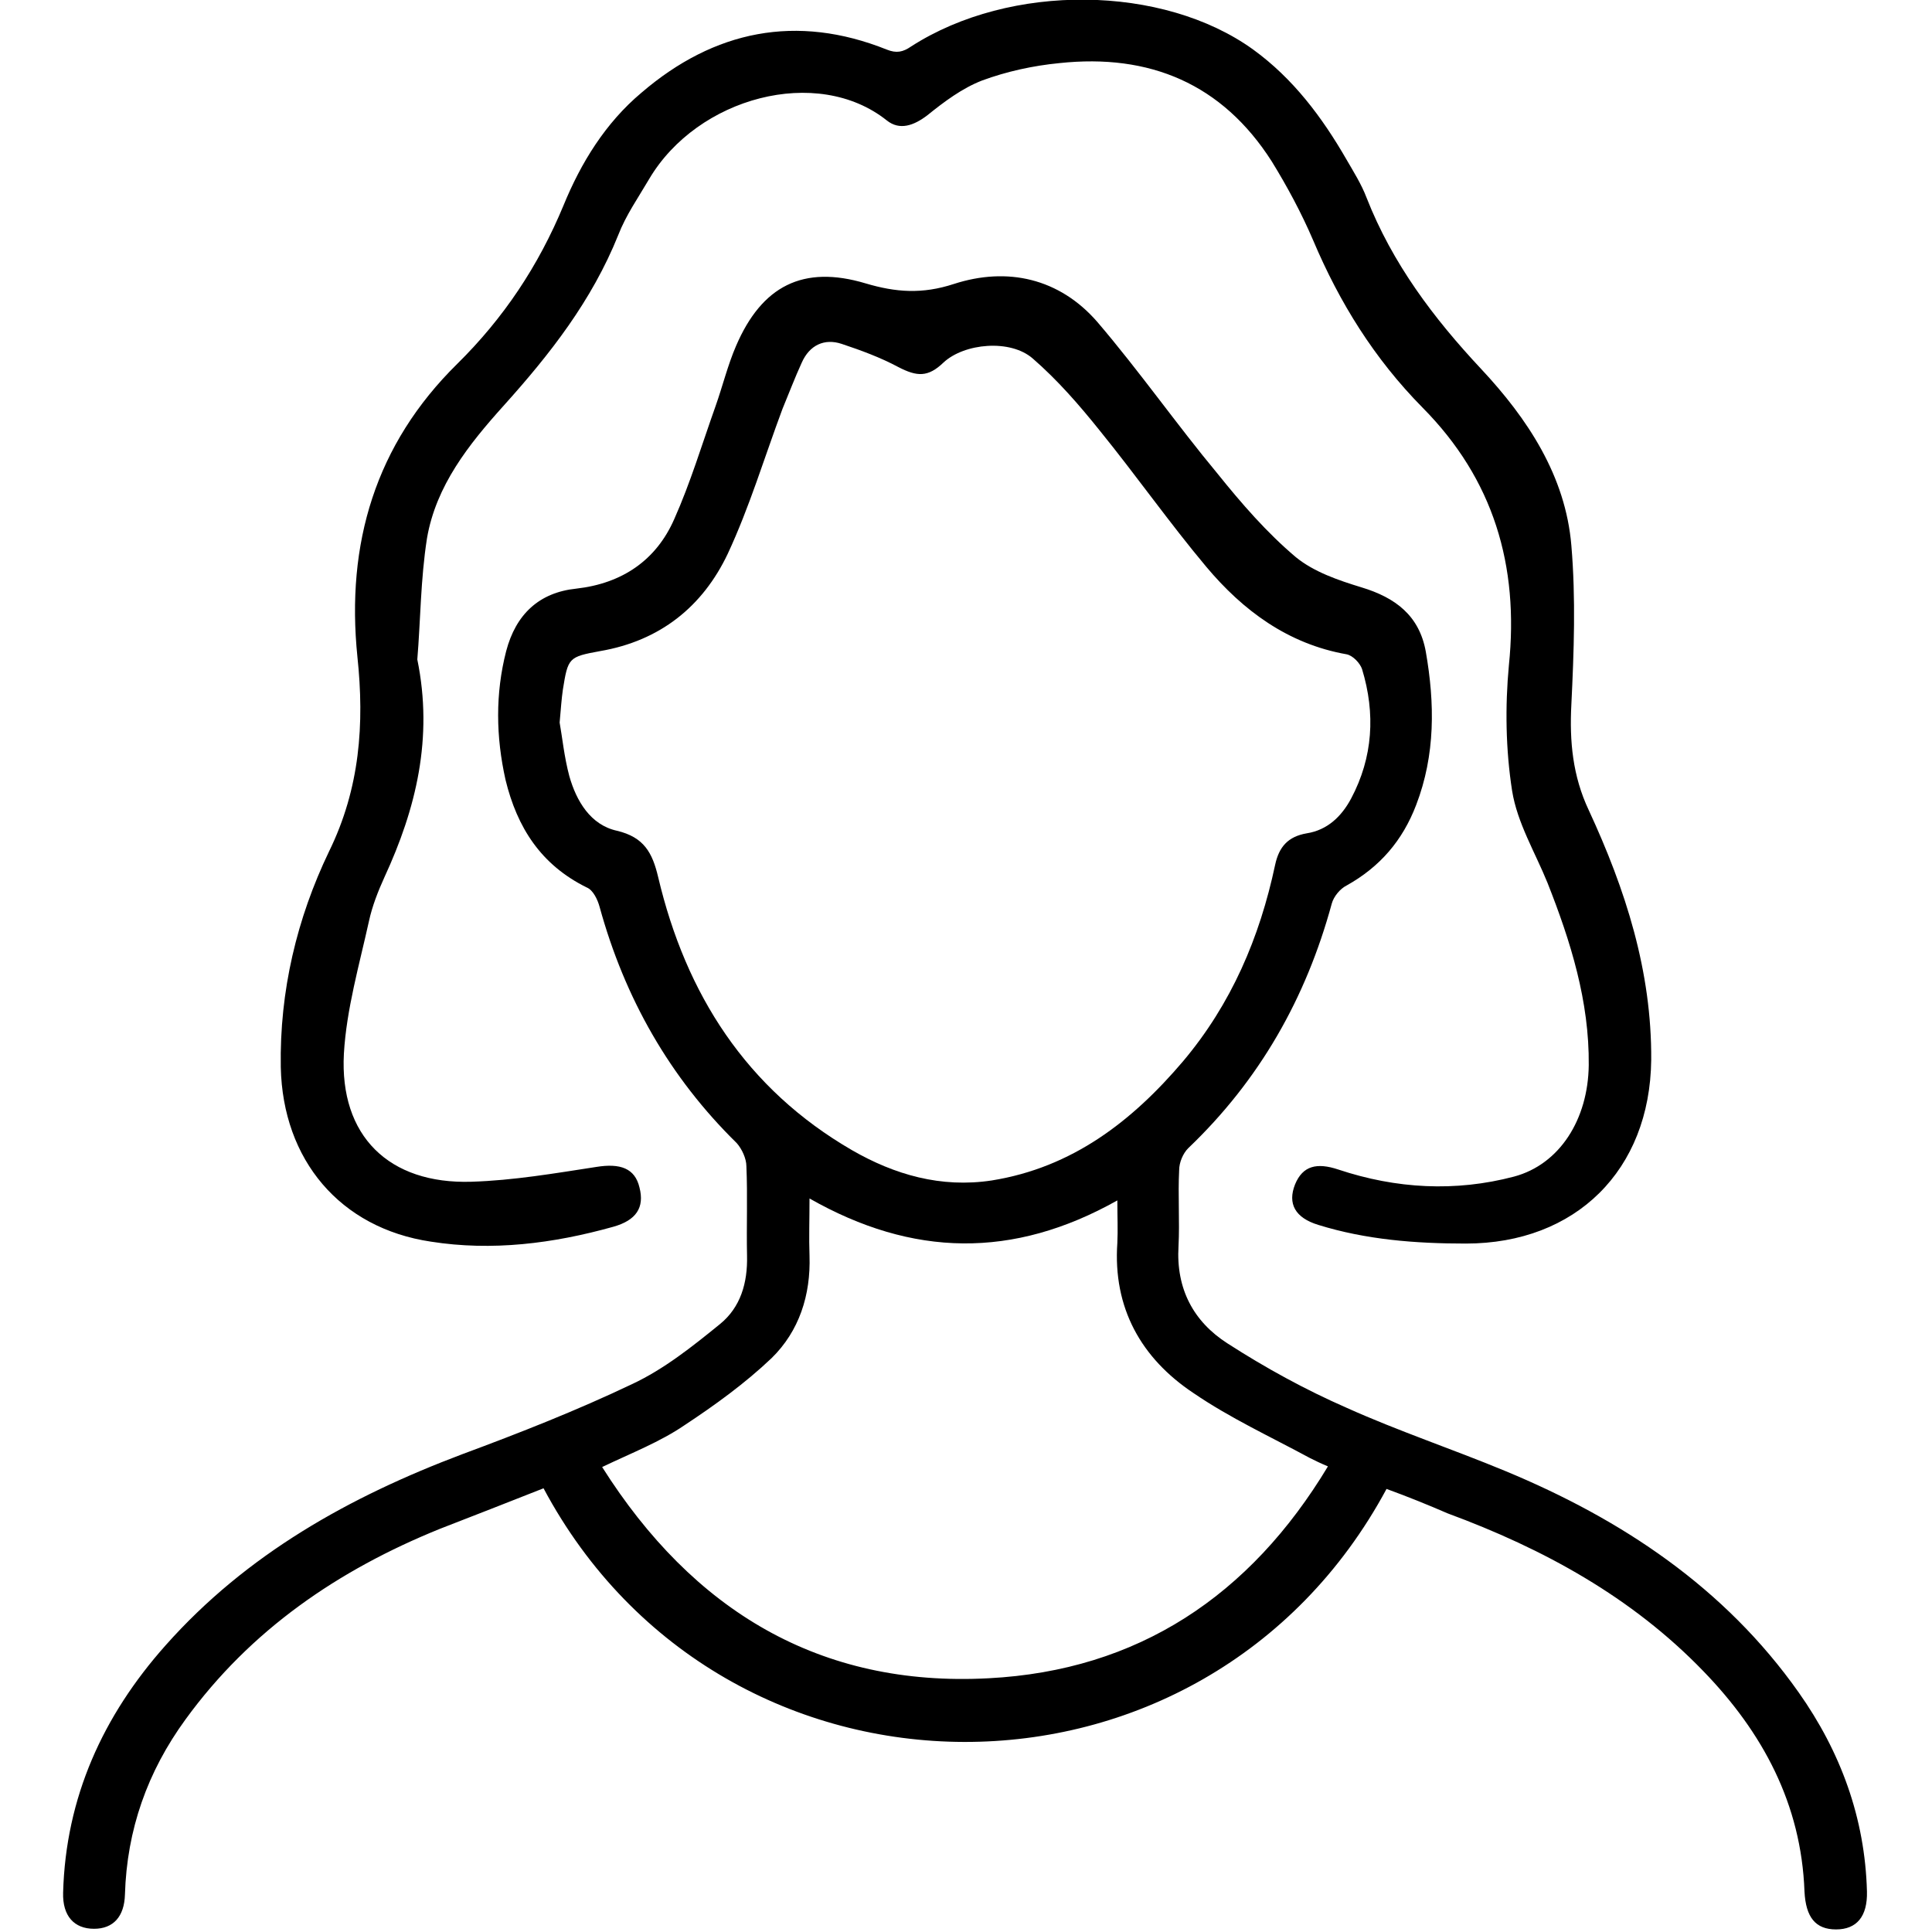 <svg xmlns="http://www.w3.org/2000/svg" xmlns:xlink="http://www.w3.org/1999/xlink" id="Layer_1" x="0px" y="0px" viewBox="0 0 300 300" style="enable-background:new 0 0 300 300;" xml:space="preserve"> <path d="M215.3,231.2c-28.3,52.6-103,52.2-130.9-0.1c-5.3,2.1-10.7,4.2-16.1,6.3c-15.8,6.4-29.4,15.7-39.5,29.6 c-5.9,8.1-9.1,17.1-9.4,27.2c-0.1,3.4-1.8,5.3-4.8,5.3c-3.1,0-4.9-2-4.8-5.6c0.4-14.8,6.2-27.5,15.9-38.4 c12.6-14.2,28.6-23.1,46.1-29.7c8.9-3.3,17.8-6.8,26.4-10.9c4.9-2.3,9.3-5.8,13.6-9.3c3.2-2.6,4.3-6.4,4.2-10.6 c-0.1-4.6,0.1-9.3-0.1-13.9c0-1.2-0.7-2.7-1.5-3.6C104,167.3,97,155,93.1,140.8c-0.3-1.1-1-2.6-2-3c-7.1-3.5-10.8-9.3-12.6-16.7 c-1.5-6.7-1.6-13.4,0.1-20c1.5-5.7,5.1-9.1,10.9-9.7c7.1-0.8,12.4-4.4,15.2-10.8c2.5-5.6,4.3-11.6,6.4-17.5c1.1-3.1,1.9-6.4,3.2-9.4 c4-9.3,10.4-12.6,20.1-9.7c4.7,1.4,8.8,1.7,13.7,0.1c8.3-2.7,16.4-0.9,22.3,5.9c6.5,7.6,12.3,15.9,18.7,23.6 c3.7,4.6,7.6,9.1,12.1,12.9c2.8,2.3,6.6,3.6,10.2,4.7c5.3,1.6,9,4.4,10,10c1.4,8,1.5,16-1.5,23.8c-2.1,5.5-5.6,9.6-10.8,12.5 c-1,0.5-2,1.7-2.3,2.8c-4,14.7-11.2,27.4-22.3,38c-0.8,0.8-1.4,2.2-1.4,3.4c-0.2,3.9,0.1,7.9-0.1,11.8c-0.4,6.6,2.3,11.7,7.6,15.1 c5.9,3.8,12.1,7.2,18.5,10c8,3.6,16.4,6.4,24.6,9.8c18.1,7.5,34.1,18.1,45.6,34.4c6.5,9.2,10.3,19.5,10.6,30.9 c0.1,3.9-1.6,5.9-4.8,5.9c-3.2,0-4.7-1.9-4.9-5.9c-0.5-13.6-6.5-24.7-15.7-34.2c-11.1-11.5-24.8-19-39.7-24.5 C221.8,233.7,218.6,232.4,215.3,231.2z M86.9,112.2c0.4,2.2,0.7,5.3,1.5,8.3c1.1,3.9,3.3,7.6,7.4,8.5c4.2,1,5.5,3.4,6.4,7.2 c4.3,18.2,13.7,32.9,30.1,42.4c6.6,3.8,13.8,5.9,21.7,4.7c12.5-2,21.8-9.2,29.7-18.5c7.5-8.9,11.9-19.2,14.3-30.5 c0.6-2.8,2-4.4,4.9-4.9c3.2-0.5,5.4-2.6,6.9-5.4c3.4-6.4,3.8-13.2,1.7-20.1c-0.3-0.9-1.4-2.1-2.4-2.3C200,100,193,94.8,187.3,88 c-5.7-6.8-10.9-14.2-16.5-21.1c-3.2-4-6.6-7.9-10.4-11.2c-3.5-3.1-10.7-2.4-13.9,0.6c-2.4,2.3-4.1,2.2-7,0.7 c-2.8-1.5-5.8-2.6-8.8-3.6c-2.7-0.9-5,0.2-6.2,2.9c-1.1,2.4-2,4.8-3,7.2c-2.8,7.5-5.1,15.2-8.5,22.5c-3.9,8.2-10.5,13.5-19.8,15.1 c-4.9,0.9-5,1-5.8,6C87.2,108.5,87.1,109.9,86.9,112.2z M93.5,227.8c14.1,22.3,33.8,34.2,60,32.8c23.2-1.2,40.6-12.8,52.7-32.9 c-1.2-0.5-2-0.9-2.8-1.3c-6.1-3.3-12.4-6.2-18.1-10.1c-8.1-5.4-12.5-13.2-11.8-23.3c0.1-2,0-4.1,0-6.6c-16.2,9.1-31.8,8.8-47.8-0.3 c0,3.3-0.1,6.1,0,8.9c0.2,6.1-1.6,11.7-5.9,15.9c-4.1,3.9-8.8,7.3-13.5,10.4C102.5,223.9,98.1,225.6,93.5,227.8z"></path> <path d="M64.8,102.4c2.5,12.2-0.2,23.2-5.1,33.8c-1,2.2-1.9,4.5-2.4,6.8c-1.5,6.8-3.5,13.7-3.9,20.6c-0.7,12.8,7,20.3,19.8,19.9 c6.5-0.2,12.9-1.3,19.4-2.3c3.7-0.6,6,0.2,6.7,3.2c0.8,3.1-0.5,5.1-4.1,6.1c-9.3,2.6-18.8,3.8-28.3,2.3c-14.1-2.1-23-12.7-23.3-27.1 c-0.2-11.8,2.5-23.1,7.5-33.5c4.8-9.8,5.5-19.8,4.4-30.2C53.7,84.4,58.3,69,71,56.5c7.2-7.1,12.6-15.2,16.5-24.6 c2.7-6.6,6.5-12.8,12.1-17.5c11.3-9.7,24.1-12.3,38.1-6.7c1.5,0.6,2.5,0.4,3.8-0.5c15.4-9.9,39.1-9.6,53.1,0.5 c6.2,4.5,10.7,10.5,14.5,17.1c1.1,1.9,2.3,3.8,3.1,5.9c4,10.2,10.4,18.7,17.8,26.6c7.2,7.7,13.1,16.6,14,27.4 c0.7,8.2,0.4,16.5,0,24.7c-0.3,5.7,0.2,11.1,2.7,16.4c5.7,12.3,9.8,25,9.7,38.8c-0.2,17.1-11.7,28.5-28.8,28.5 c-7.8,0-15.5-0.6-22.9-2.9c-3.6-1.1-4.8-3.3-3.6-6.3c1.2-2.9,3.4-3.4,6.7-2.3c9,3,18.2,3.5,27.3,1.1c7.1-1.9,11.5-8.9,11.6-17.3 c0.1-9.9-2.8-19.2-6.4-28.3c-1.9-4.7-4.7-9.3-5.5-14.3c-1-6.4-1.1-13.1-0.5-19.5c1.6-15.5-2.4-28.9-13.4-40 c-7.5-7.6-12.9-16.3-17-26c-1.8-4.2-4-8.3-6.4-12.2c-7.7-12.1-19-16.8-33-15.3c-4.1,0.4-8.2,1.3-12,2.7c-3.1,1.2-5.9,3.3-8.5,5.4 c-2.1,1.6-4.3,2.4-6.3,0.8c-10.8-8.6-29.4-3.6-36.9,9.1c-1.7,2.9-3.6,5.6-4.8,8.7C91.9,46.7,85.4,55,78.2,63 c-5.4,6-10.5,12.4-11.9,20.6C65.3,90,65.3,96.4,64.8,102.4z"></path> </svg>